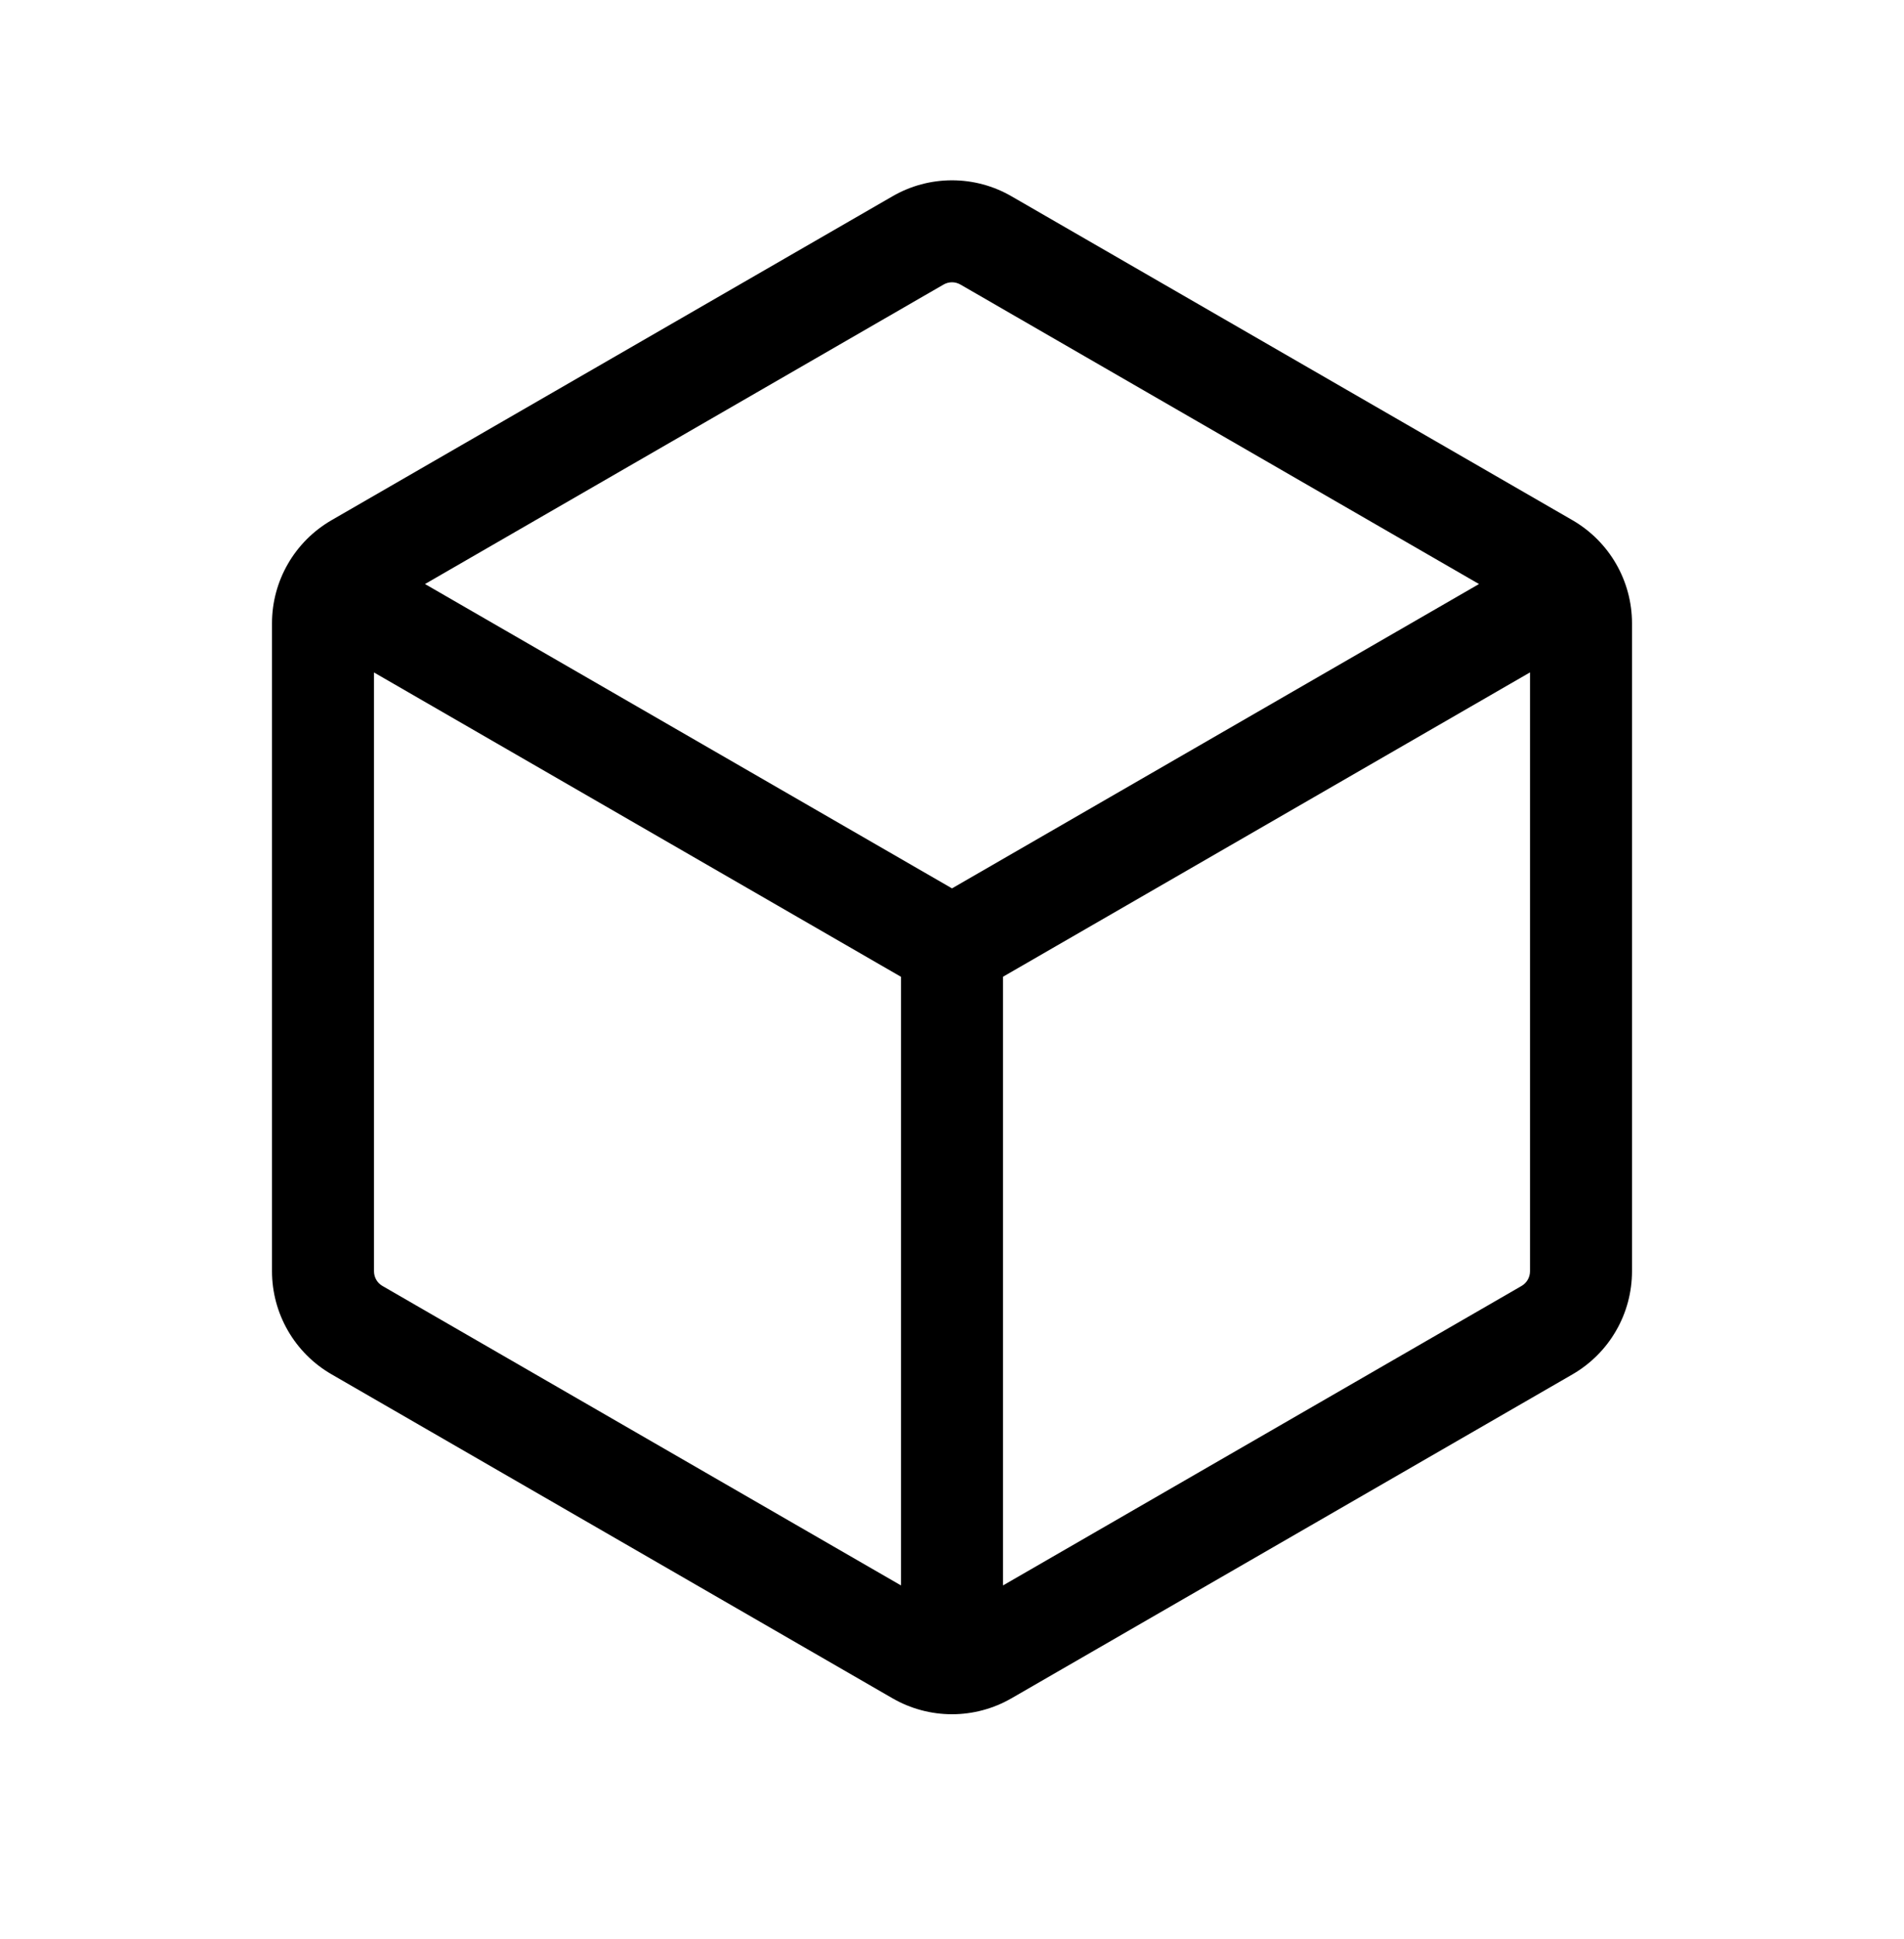 <svg width="56" height="57" viewBox="0 0 56 57" fill="none" xmlns="http://www.w3.org/2000/svg">
<path d="M29.75 5.771L46.25 15.295C47.332 15.921 48 17.075 48 18.325V37.375C48 37.989 47.839 38.593 47.531 39.125C47.224 39.658 46.782 40.099 46.25 40.407L29.75 49.931C29.218 50.238 28.614 50.4 28 50.4C27.386 50.4 26.782 50.238 26.25 49.931L9.75 40.405C9.218 40.098 8.776 39.656 8.469 39.124C8.162 38.592 8 37.989 8 37.375V18.325C8 17.075 8.668 15.921 9.75 15.295L26.25 5.771C26.782 5.463 27.386 5.301 28 5.301C28.614 5.301 29.218 5.463 29.75 5.771ZM27.75 8.367L12.5 17.171L28 26.119L43.5 17.171L28.25 8.367C28.174 8.323 28.088 8.299 28 8.299C27.912 8.299 27.826 8.323 27.75 8.367ZM29.5 46.613L44.75 37.809C44.826 37.765 44.889 37.702 44.933 37.626C44.977 37.55 45 37.464 45 37.377V19.769L29.5 28.717V46.613ZM11 19.771V37.377C11 37.557 11.096 37.721 11.25 37.809L26.5 46.613V28.719L11 19.771Z" fill="black"/>
</svg>
